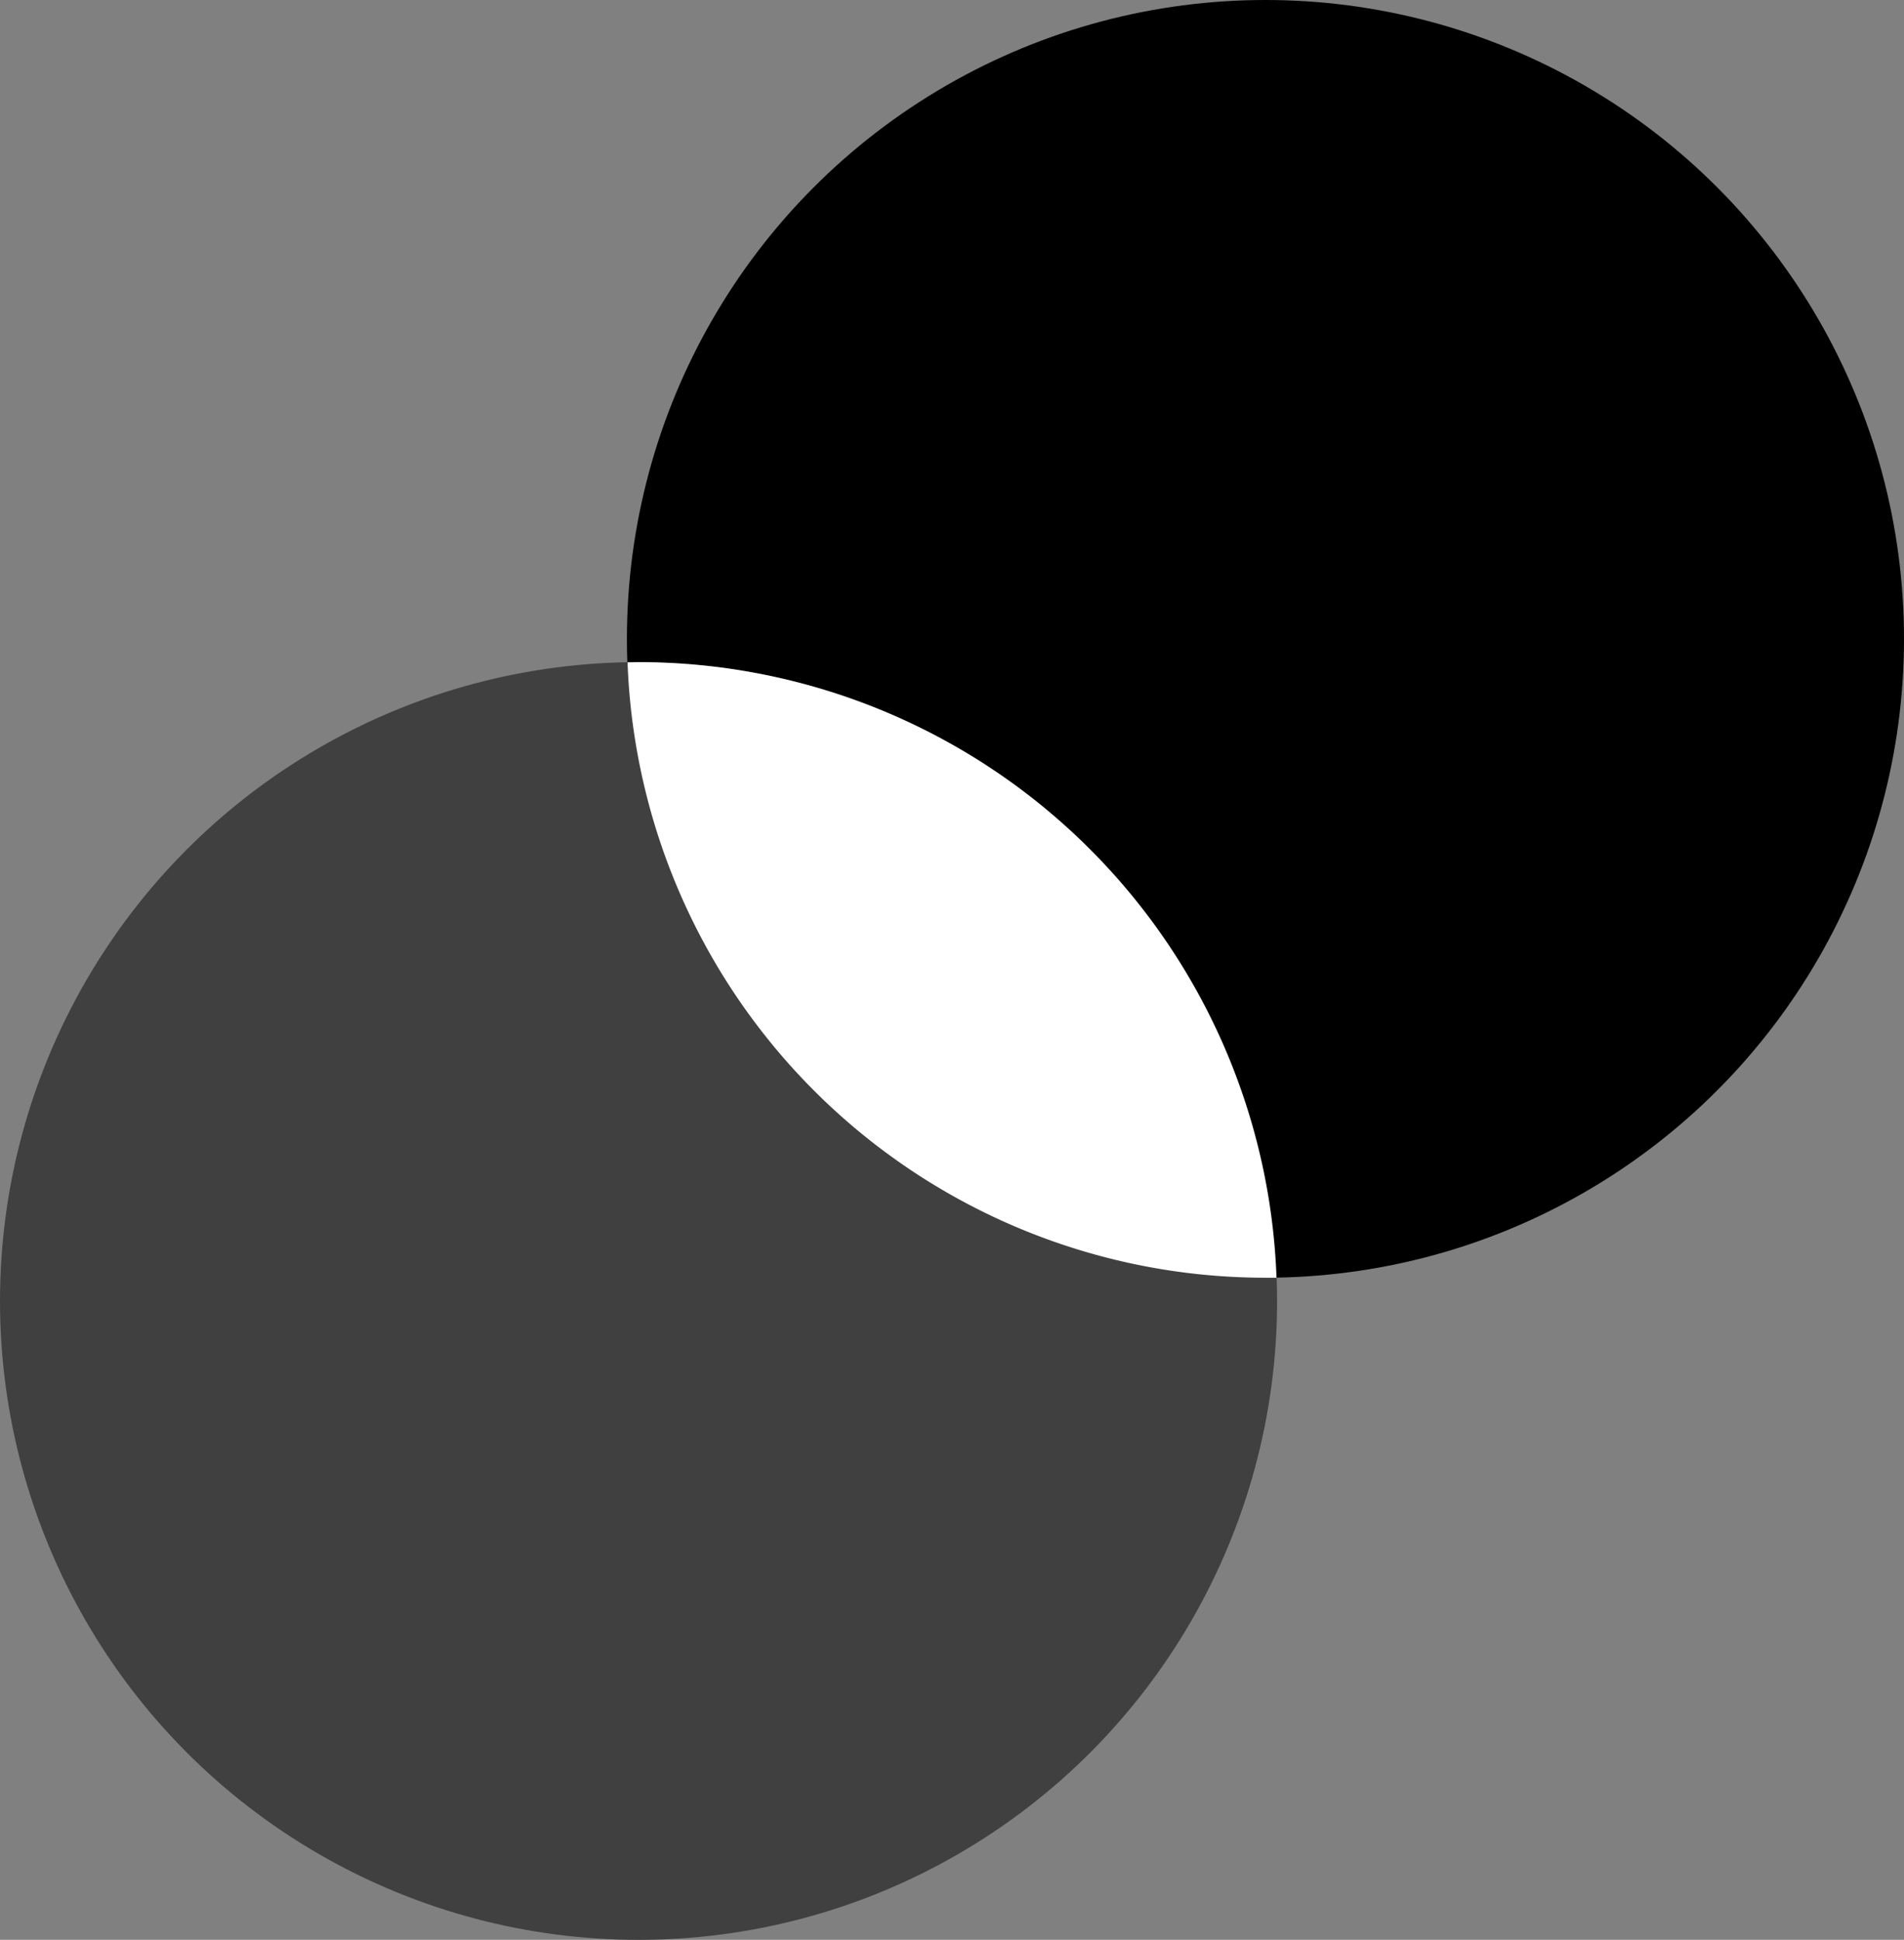 <svg xmlns="http://www.w3.org/2000/svg" viewBox="0 0 90.02 91.67"><rect x="0" y="0" width="90.02" height="91.67" fill="#808080" stroke="none"/><defs><style>.cls-1{fill:#404040;}.cls-2{fill:#fff;}</style></defs><title>inter-partes</title><g id="Layer_2" data-name="Layer 2"><g id="Layer_1-2" data-name="Layer 1"><circle cx="59.83" cy="30.19" r="30.19"/><circle class="cls-1" cx="30.19" cy="61.48" r="30.19"/><path class="cls-2" d="M29.67,31.3A30.18,30.18,0,0,0,59.83,60.38h.52A30.18,30.18,0,0,0,30.19,31.29Z"/></g></g></svg>